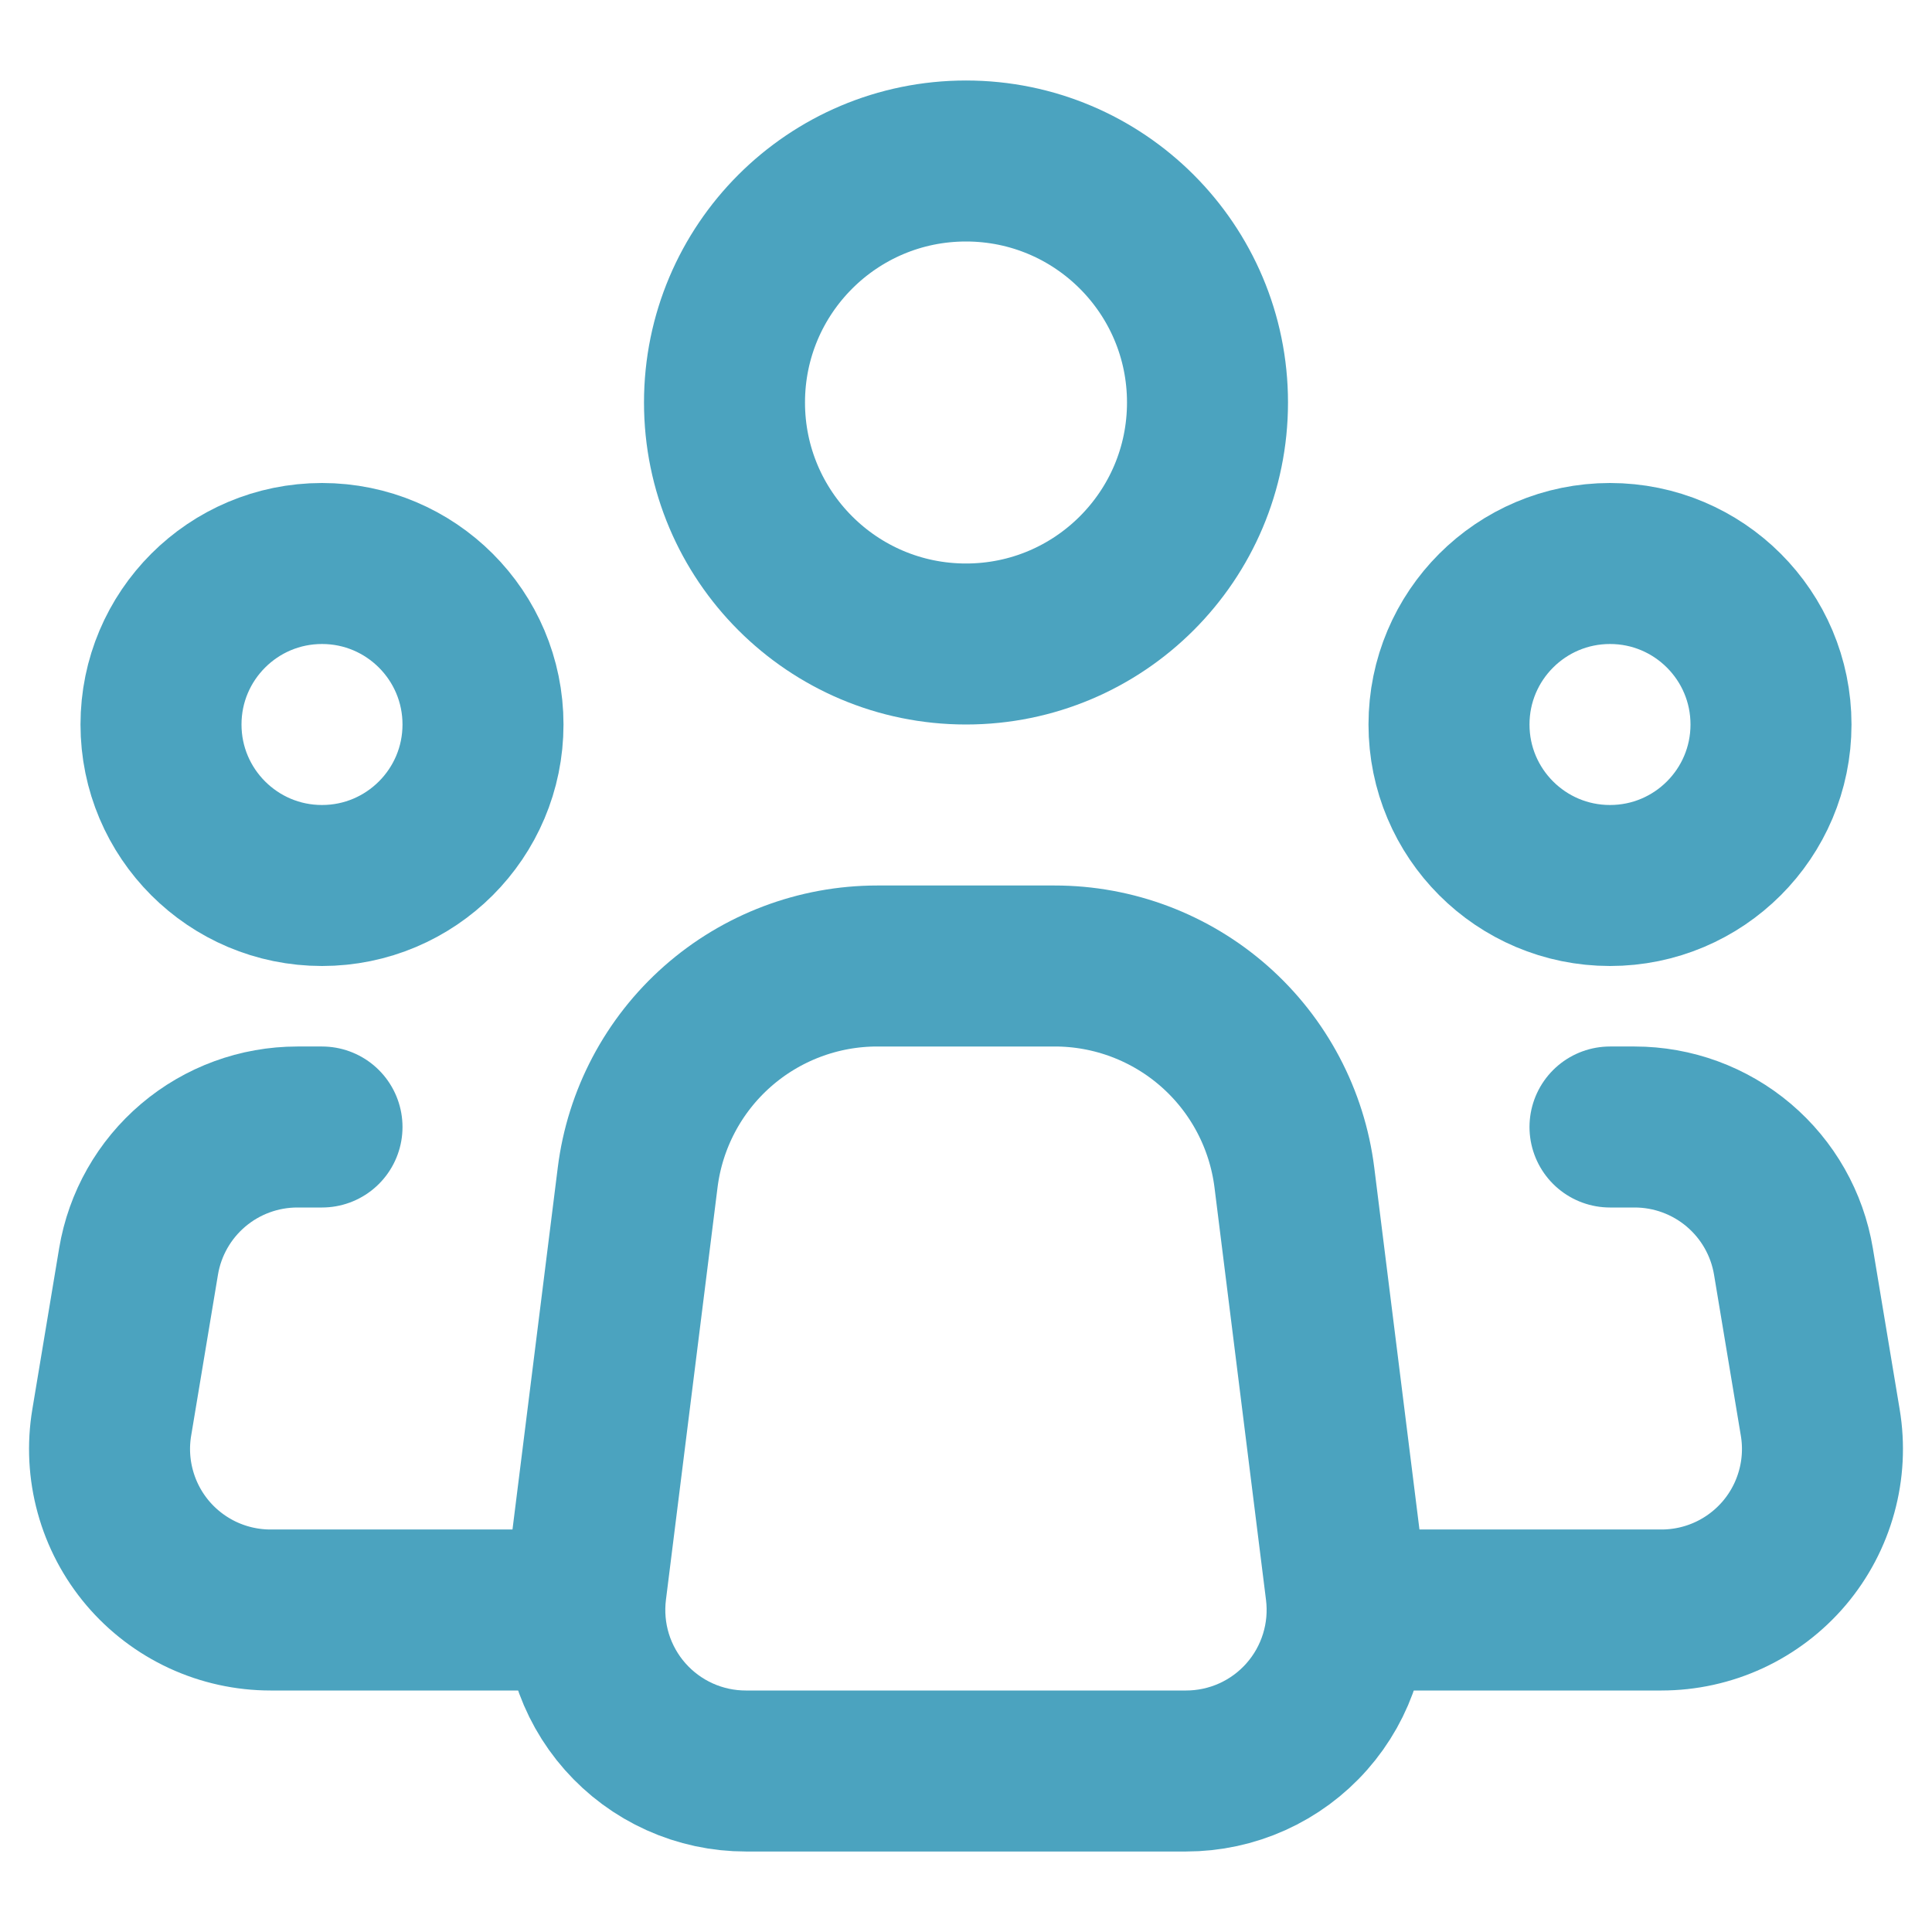 <?xml version="1.0" encoding="UTF-8"?> <svg xmlns="http://www.w3.org/2000/svg" width="63" height="63" viewBox="0 0 63 63" fill="none"> <path d="M43.888 51.849L42.208 38.398C41.969 36.493 41.044 34.741 39.604 33.47C38.164 32.2 36.31 31.499 34.39 31.5H28.605C26.686 31.5 24.833 32.202 23.394 33.472C21.956 34.742 21.031 36.494 20.793 38.398L19.11 51.849C19.018 52.588 19.084 53.338 19.303 54.05C19.523 54.761 19.892 55.418 20.385 55.976C20.878 56.534 21.484 56.981 22.163 57.287C22.842 57.593 23.579 57.751 24.323 57.75H38.677C39.421 57.75 40.157 57.592 40.836 57.286C41.515 56.98 42.121 56.533 42.613 55.975C43.106 55.417 43.475 54.76 43.694 54.049C43.914 53.338 43.98 52.588 43.888 51.849V51.849Z" stroke="#4BA3BF" stroke-width="5.25" stroke-linecap="round" stroke-linejoin="round"></path> <path d="M31.5 21C35.849 21 39.375 17.474 39.375 13.125C39.375 8.776 35.849 5.25 31.5 5.25C27.151 5.25 23.625 8.776 23.625 13.125C23.625 17.474 27.151 21 31.5 21Z" stroke="#4BA3BF" stroke-width="5.25"></path> <path d="M10.5 28.875C13.399 28.875 15.75 26.524 15.75 23.625C15.75 20.726 13.399 18.375 10.5 18.375C7.601 18.375 5.25 20.726 5.25 23.625C5.25 26.524 7.601 28.875 10.5 28.875Z" stroke="#4BA3BF" stroke-width="5.25"></path> <path d="M52.5 28.875C55.4 28.875 57.75 26.524 57.75 23.625C57.75 20.726 55.4 18.375 52.5 18.375C49.6 18.375 47.25 20.726 47.25 23.625C47.25 26.524 49.6 28.875 52.5 28.875Z" stroke="#4BA3BF" stroke-width="5.25"></path> <path d="M10.5 36.75H9.697C8.454 36.75 7.251 37.191 6.303 37.994C5.355 38.797 4.722 39.91 4.518 41.136L3.644 46.386C3.518 47.139 3.558 47.909 3.761 48.644C3.963 49.379 4.323 50.062 4.816 50.644C5.309 51.225 5.923 51.693 6.615 52.014C7.307 52.334 8.06 52.5 8.823 52.5H18.375" stroke="#4BA3BF" stroke-width="5.25" stroke-linecap="round" stroke-linejoin="round"></path> <path d="M52.5 36.75H53.303C54.546 36.75 55.749 37.191 56.697 37.994C57.645 38.797 58.278 39.91 58.482 41.136L59.356 46.386C59.482 47.139 59.442 47.909 59.239 48.644C59.037 49.379 58.677 50.062 58.184 50.644C57.691 51.225 57.077 51.693 56.385 52.014C55.693 52.334 54.94 52.5 54.177 52.5H44.625" stroke="#4BA3BF" stroke-width="5.25" stroke-linecap="round" stroke-linejoin="round"></path> </svg> 